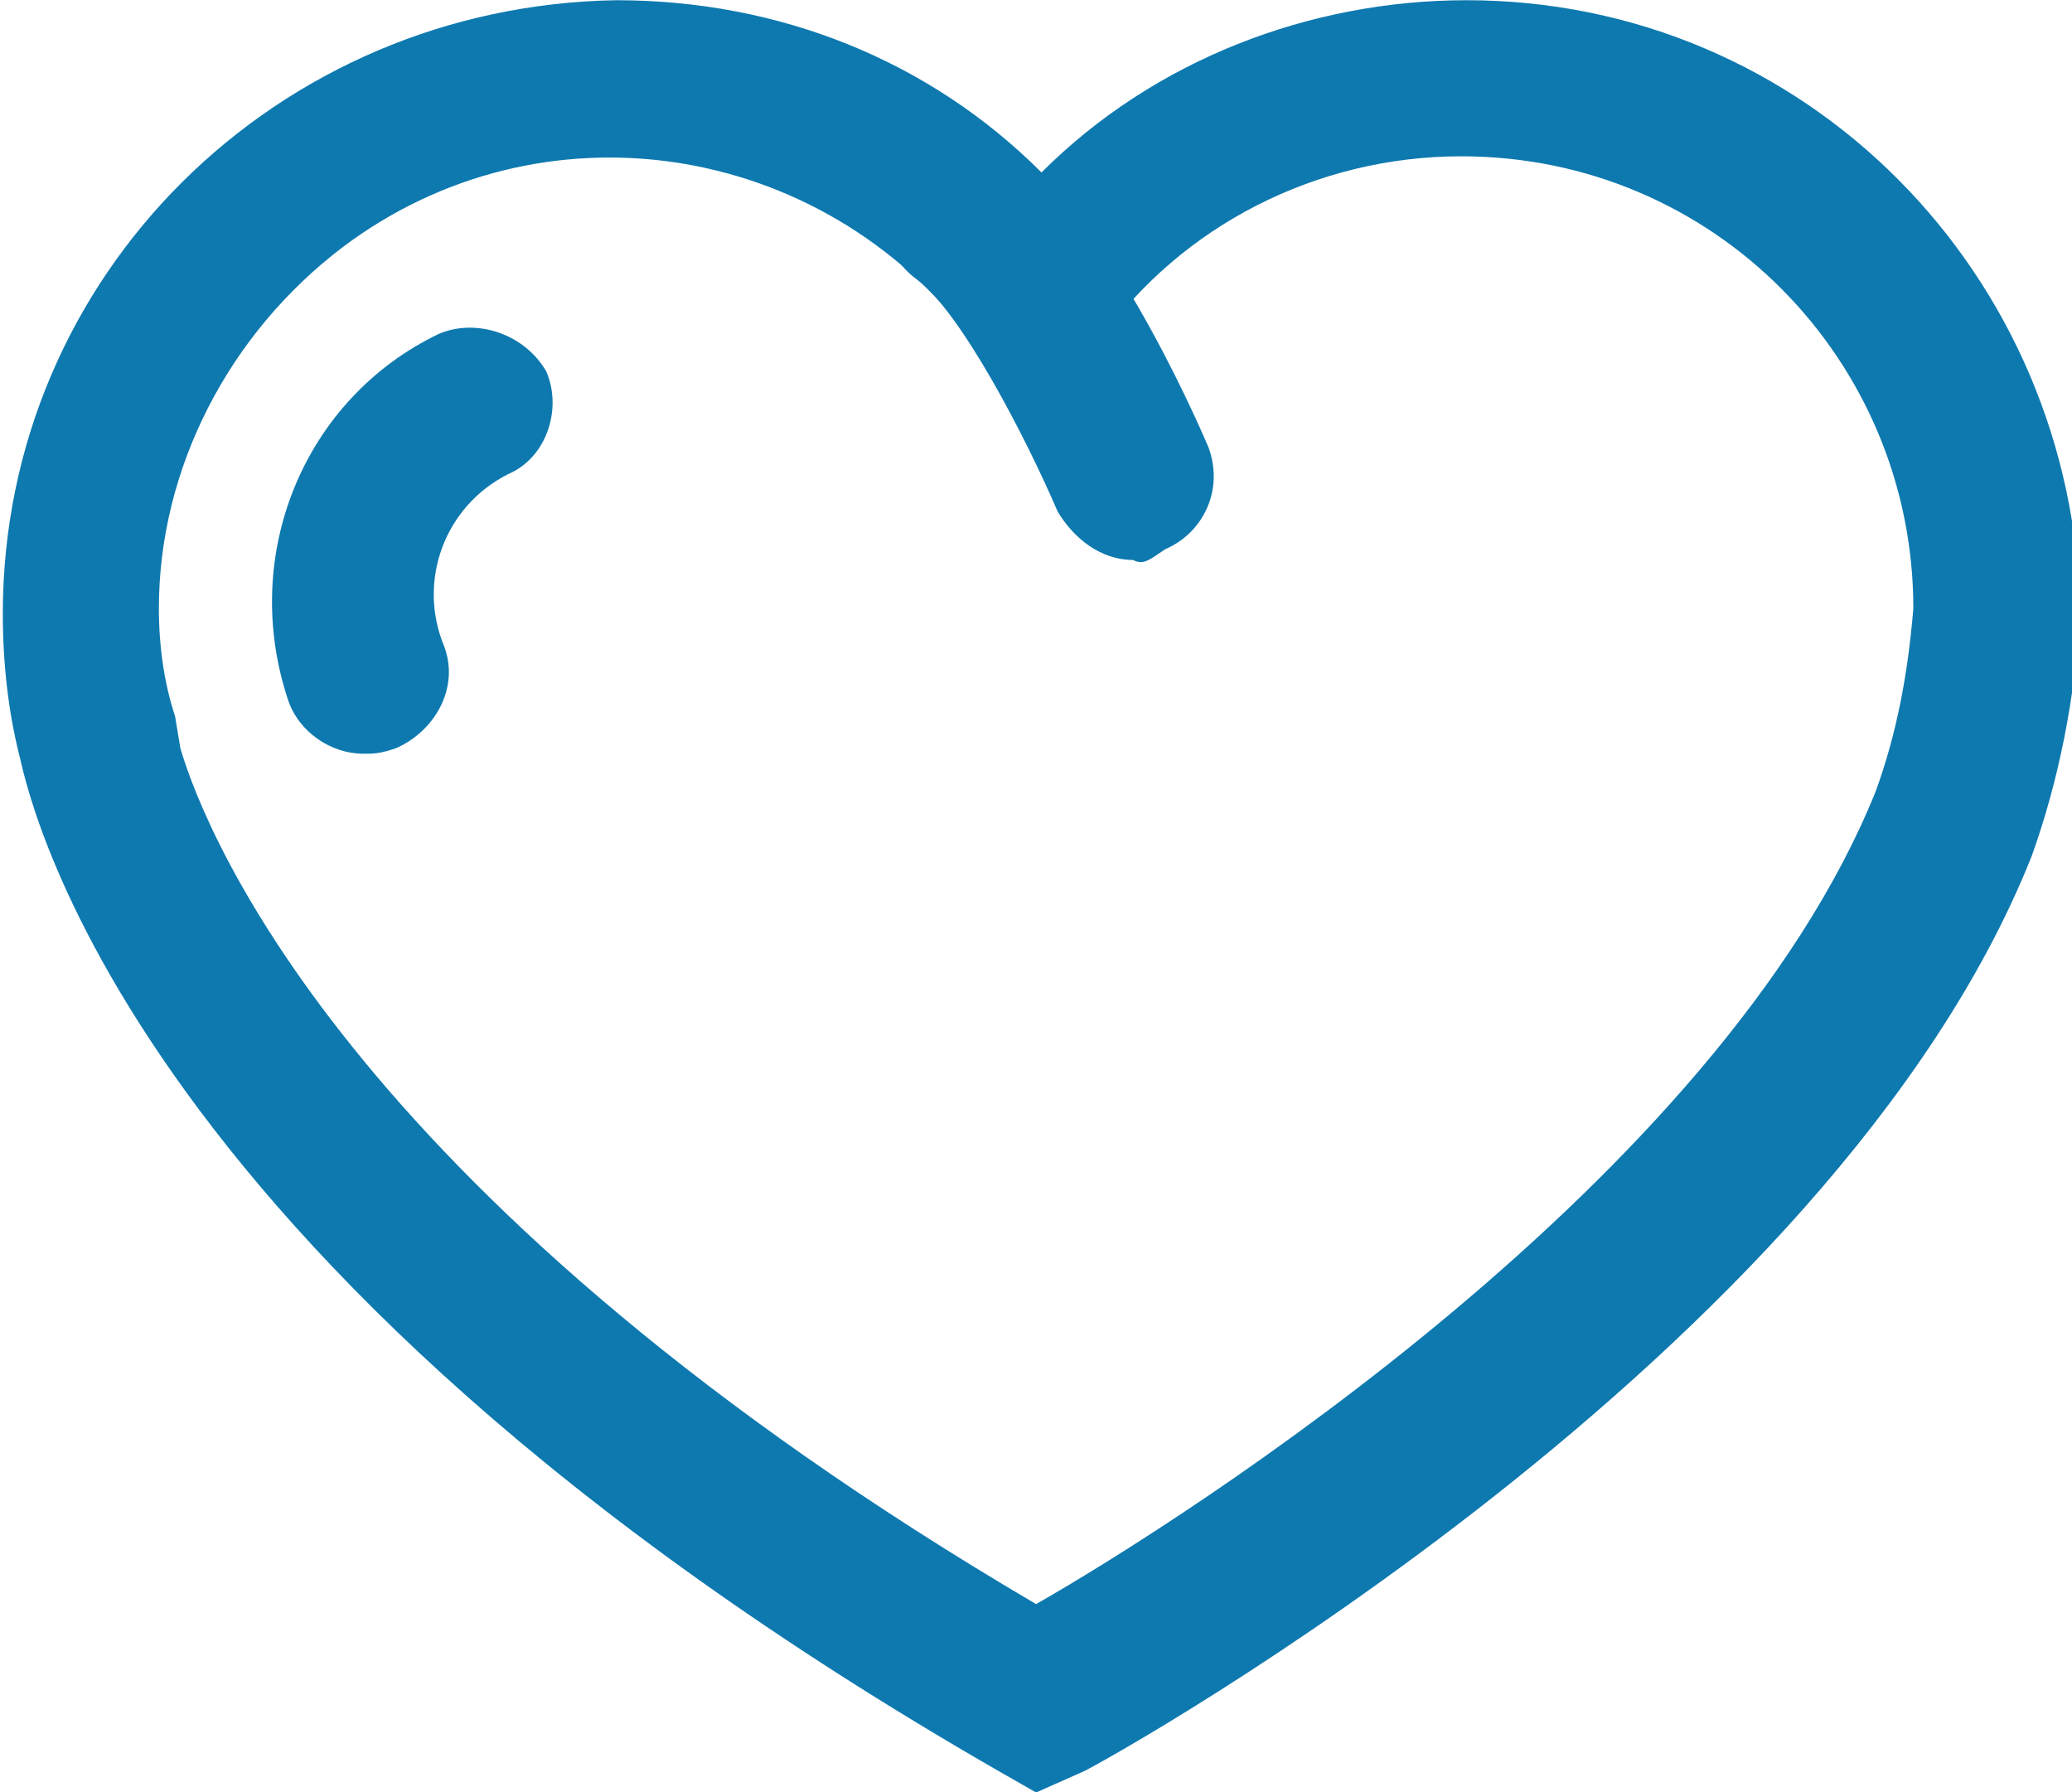 <?xml version="1.0" encoding="utf-8"?>
<!-- Generator: Adobe Illustrator 26.0.3, SVG Export Plug-In . SVG Version: 6.00 Build 0)  -->
<svg version="1.1" id="Layer_1" xmlns="http://www.w3.org/2000/svg" xmlns:xlink="http://www.w3.org/1999/xlink" x="0px" y="0px"
	 viewBox="0 0 38.5 33.3" style="enable-background:new 0 0 38.5 33.3;" xml:space="preserve">
<style type="text/css">
	.st0{fill:#0E79AF;}
</style>
<g id="icon-5" transform="translate(-467.248 -462.196)">
	<path id="Path_14" class="st0" d="M486.5,495.5l-0.7-0.4c-16.7-9.6-18.1-18.6-18.2-18.9c-0.2-0.8-0.3-1.7-0.3-2.6
		c0-6.3,5.1-11.3,11.4-11.4c3,0,5.8,1.1,7.9,3.2c2.1-2.1,5-3.2,7.9-3.2c6.3,0,11.3,5.1,11.4,11.4c-0.1,1.6-0.4,3.1-0.9,4.5
		c-3.7,9.3-17,16.7-17.6,17L486.5,495.5z M470.6,476.1c0.5,1.7,3.3,8.5,15.9,15.9c2.8-1.6,12.7-7.9,15.6-15.1
		c0.4-1.1,0.6-2.2,0.7-3.4c0-4.6-3.7-8.4-8.4-8.4c-2.7,0-5.2,1.3-6.7,3.4l-1.2,1.6l-1.2-1.6c-2.8-3.7-8-4.5-11.7-1.7
		c-2.1,1.6-3.4,4.1-3.4,6.7c0,0.7,0.1,1.4,0.3,2L470.6,476.1z"/>
	<path id="Path_15" class="st0" d="M488.3,472.6c-0.6,0-1.1-0.4-1.4-0.9c-0.6-1.4-1.8-3.7-2.6-4.3c-0.7-0.5-0.8-1.4-0.4-2.1
		s1.4-0.8,2.1-0.4c1.8,1.3,3.4,4.9,3.7,5.6c0.3,0.8-0.1,1.6-0.8,1.9C488.6,472.6,488.5,472.7,488.3,472.6L488.3,472.6z"/>
	<path id="Path_16" class="st0" d="M474,476.2c-0.6,0-1.2-0.4-1.4-1c-0.9-2.7,0.3-5.6,2.8-6.8c0.7-0.3,1.6,0,2,0.7
		c0.3,0.7,0,1.6-0.7,1.9c-1.2,0.6-1.7,2-1.2,3.2c0.3,0.8-0.2,1.6-0.9,1.9l0,0C474.3,476.2,474.2,476.2,474,476.2z"/>
</g>
</svg>
